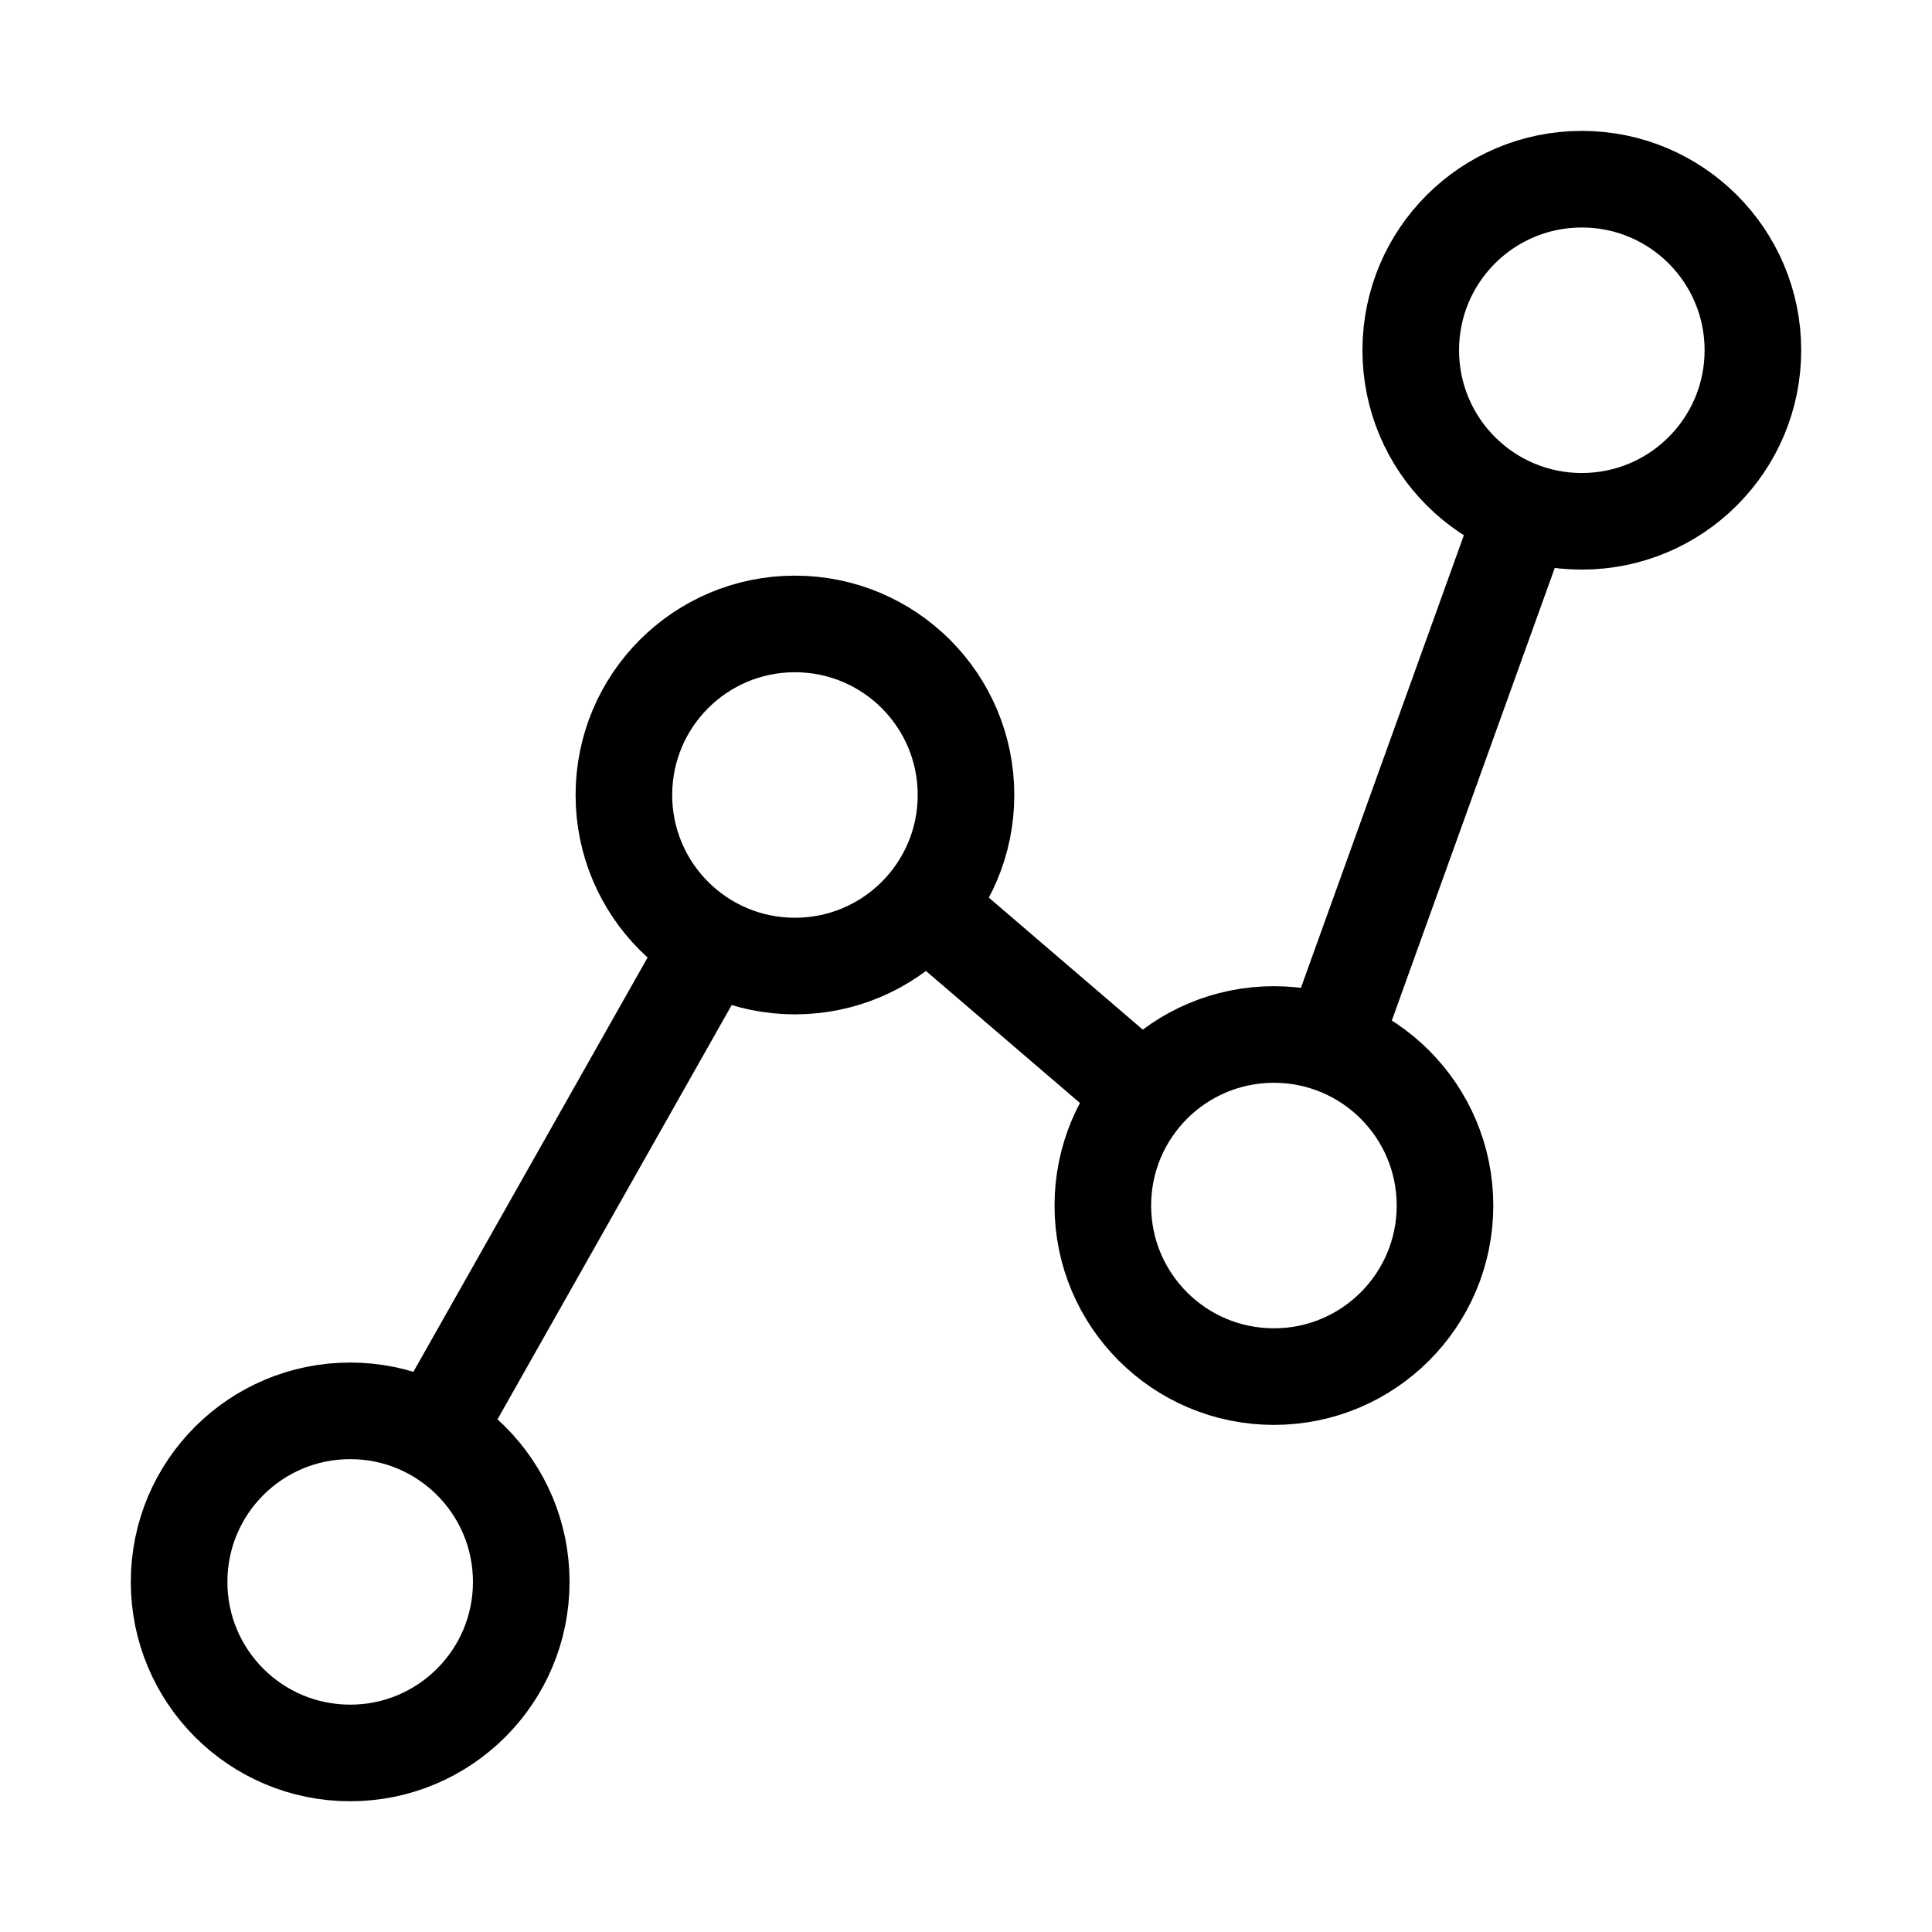 <svg xmlns="http://www.w3.org/2000/svg" xmlns:xlink="http://www.w3.org/1999/xlink" width="40px" height="40px" viewBox="0 0 40 40"><title>ic_general/small/analytics</title><g id="general/small/analytics" stroke="none" stroke-width="1" fill="none" fill-rule="evenodd"><rect id="40px-Bounding-Box" fill-rule="nonzero" x="0" y="0" width="40" height="40"></rect><g id="analytics" transform="translate(3, 3)" stroke="#000000" stroke-linejoin="round" stroke-width="2"><path d="M7.792,29.751 C7.792,31.708 6.206,33.293 4.25,33.293 C2.292,33.293 0.708,31.708 0.708,29.751 C0.708,27.794 2.292,26.21 4.25,26.21 C6.206,26.21 7.792,27.794 7.792,29.751 L7.792,29.751 Z" id="Stroke-2418"></path><path d="M17,13.46 C17,15.416 15.415,17.001 13.458,17.001 C11.501,17.001 9.917,15.416 9.917,13.46 C9.917,11.502 11.501,9.918 13.458,9.918 C15.415,9.918 17,11.502 17,13.46 L17,13.46 Z" id="Stroke-2419"></path><path d="M26.917,21.96 C26.917,23.916 25.331,25.501 23.375,25.501 C21.417,25.501 19.833,23.916 19.833,21.96 C19.833,20.002 21.417,18.418 23.375,18.418 C25.331,18.418 26.917,20.002 26.917,21.96 L26.917,21.96 Z" id="Stroke-2420"></path><path d="M33.292,4.251 C33.292,6.208 31.706,7.793 29.75,7.793 C27.792,7.793 26.208,6.208 26.208,4.251 C26.208,2.294 27.792,0.71 29.75,0.71 C31.706,0.71 33.292,2.294 33.292,4.251 L33.292,4.251 Z" id="Stroke-2421"></path><line x1="5.993" y1="26.666" x2="11.715" y2="16.544" id="Stroke-2422"></line><line x1="16.148" y1="15.766" x2="20.685" y2="19.656" id="Stroke-2423"></line><line x1="24.574" y1="18.627" x2="28.55" y2="7.583" id="Stroke-2424"></line></g></g></svg>